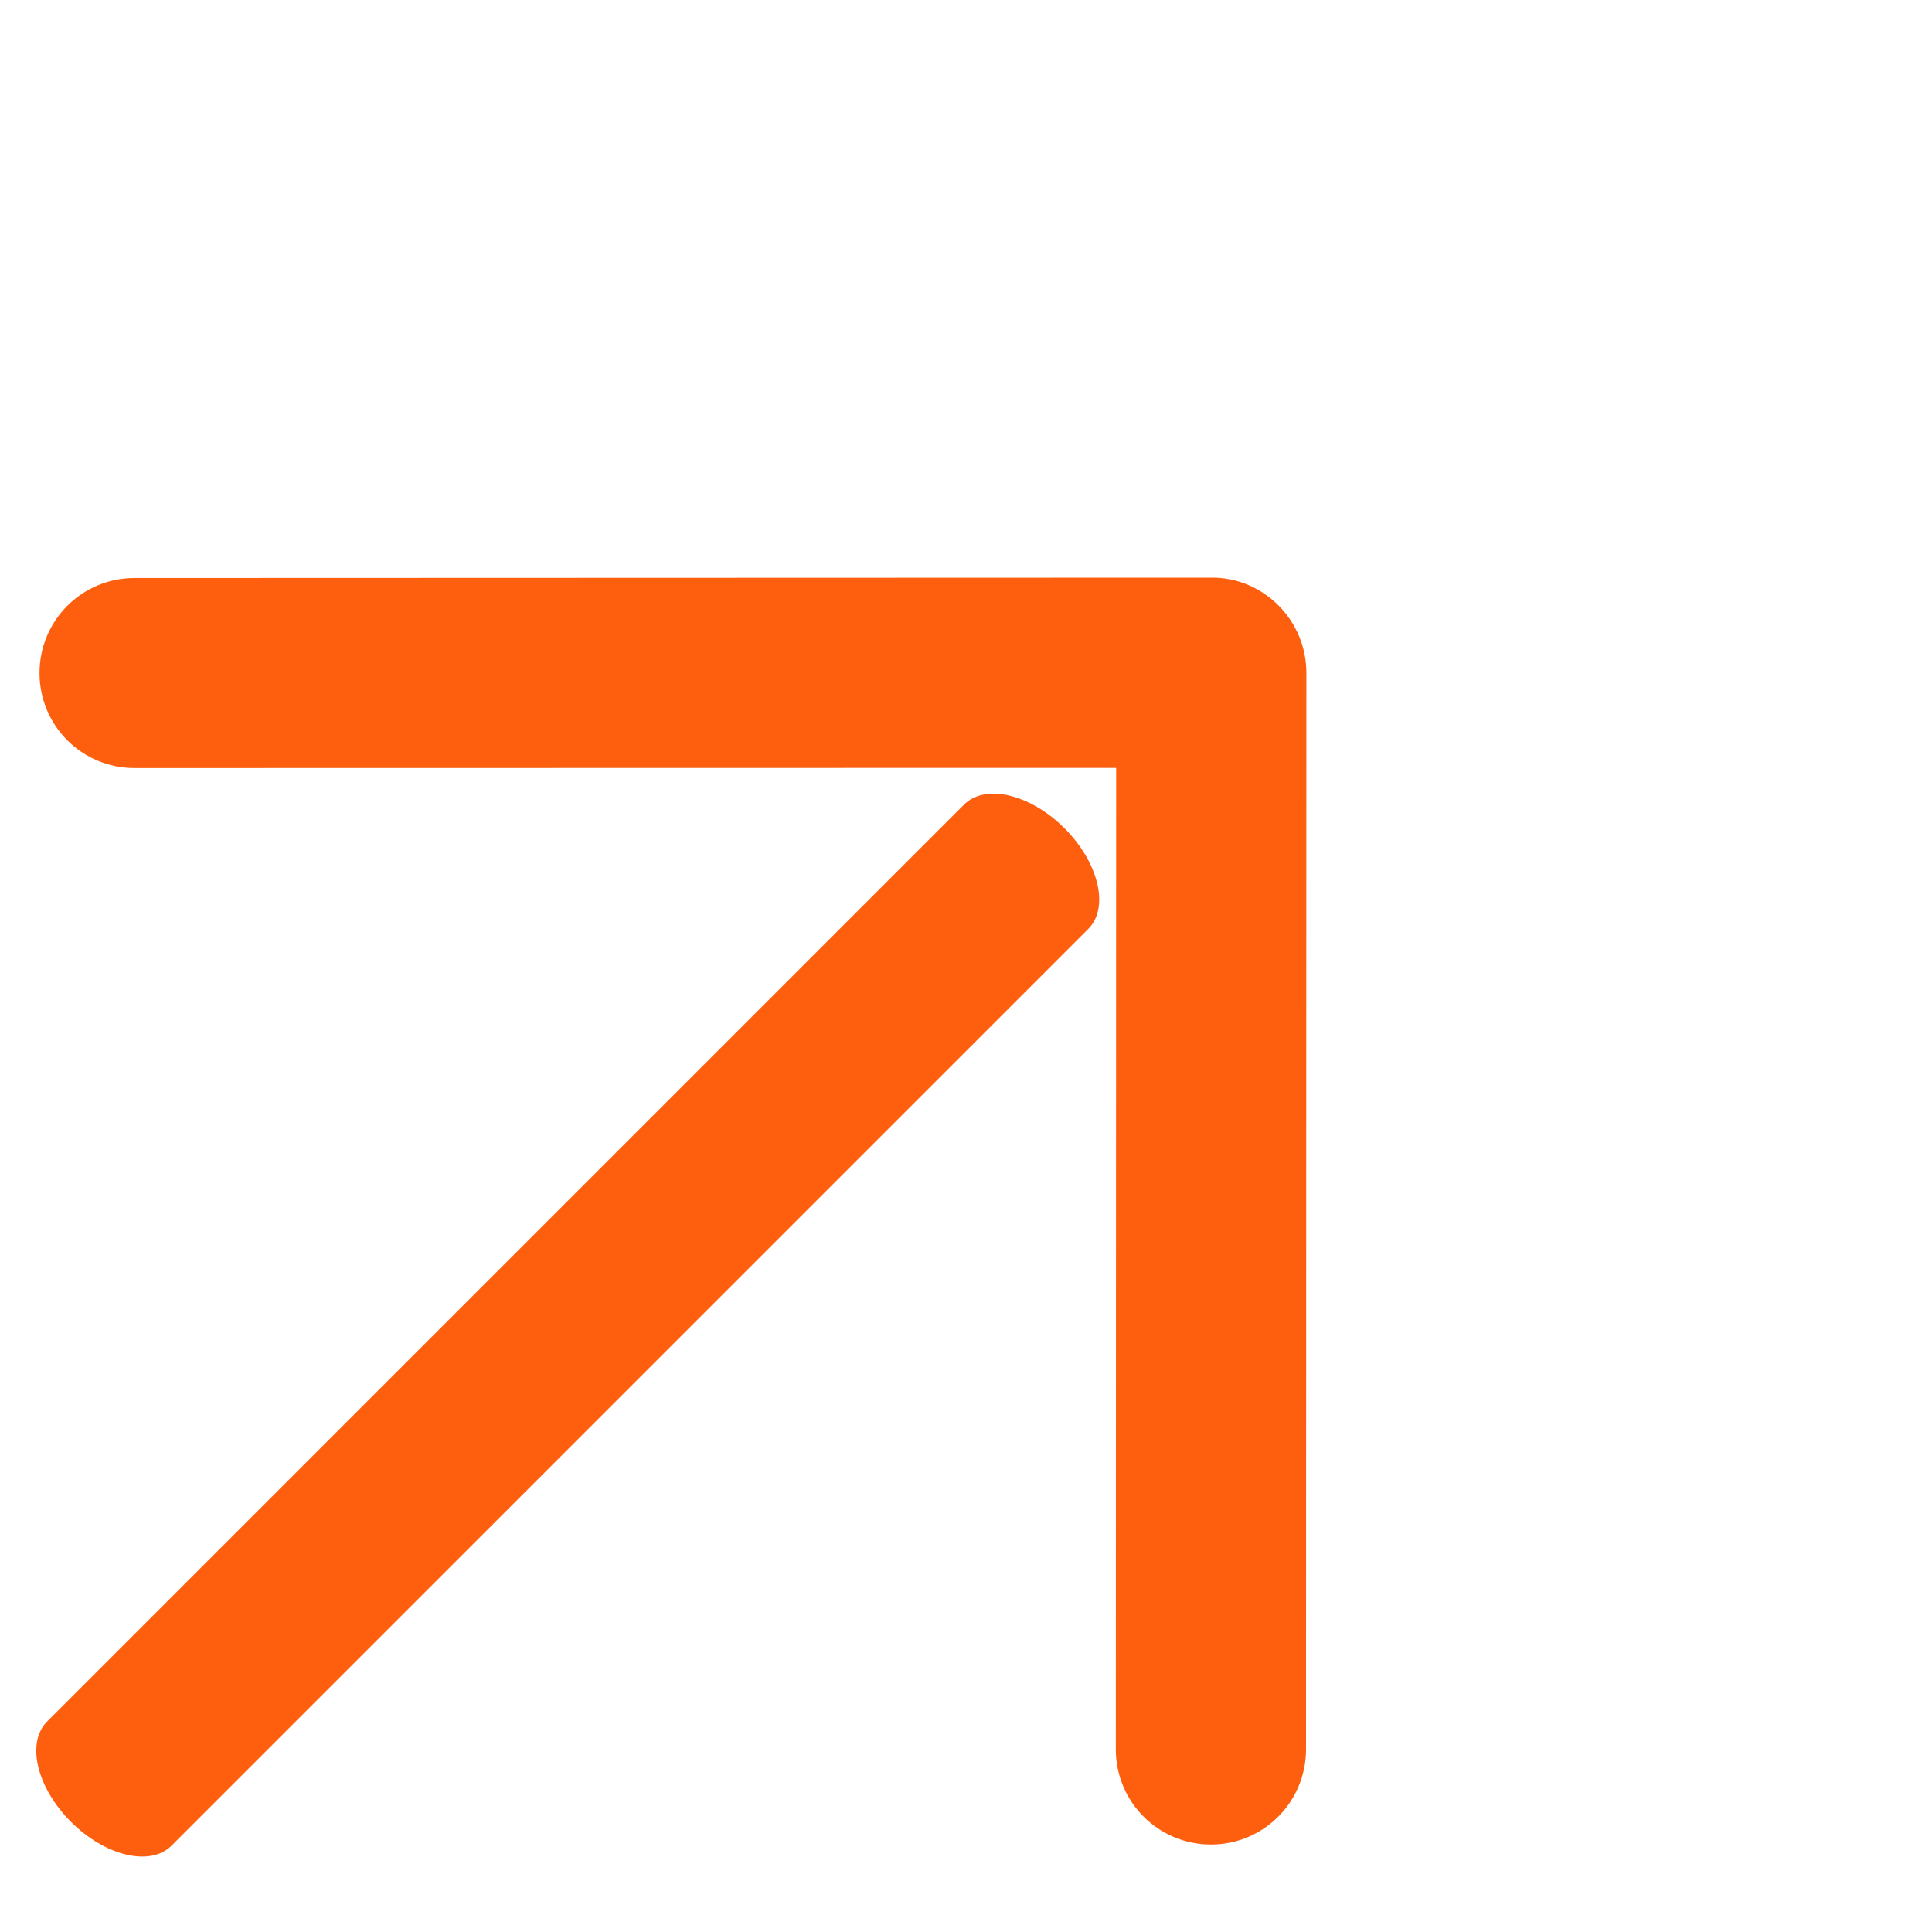 <svg width="11" height="11" viewBox="0 0 11 11" fill="none" xmlns="http://www.w3.org/2000/svg">
<path d="M7.279 3.447C7.381 3.549 7.438 3.687 7.438 3.83L7.438 3.837L7.436 9.96C7.436 10.26 7.194 10.502 6.895 10.502C6.595 10.502 6.353 10.26 6.353 9.96L6.355 4.372L0.766 4.373C0.467 4.373 0.225 4.132 0.225 3.832C0.225 3.532 0.467 3.291 0.766 3.291L6.896 3.289C7.041 3.287 7.177 3.345 7.279 3.447Z" fill="#FD5F0F"/>
<path d="M6.061 4.716C6.256 4.911 6.317 5.168 6.197 5.288L0.976 10.509C0.856 10.629 0.599 10.568 0.404 10.373C0.209 10.178 0.148 9.922 0.268 9.802L5.489 4.581C5.61 4.46 5.866 4.521 6.061 4.716Z" fill="#FD5F0F"/>
</svg>
